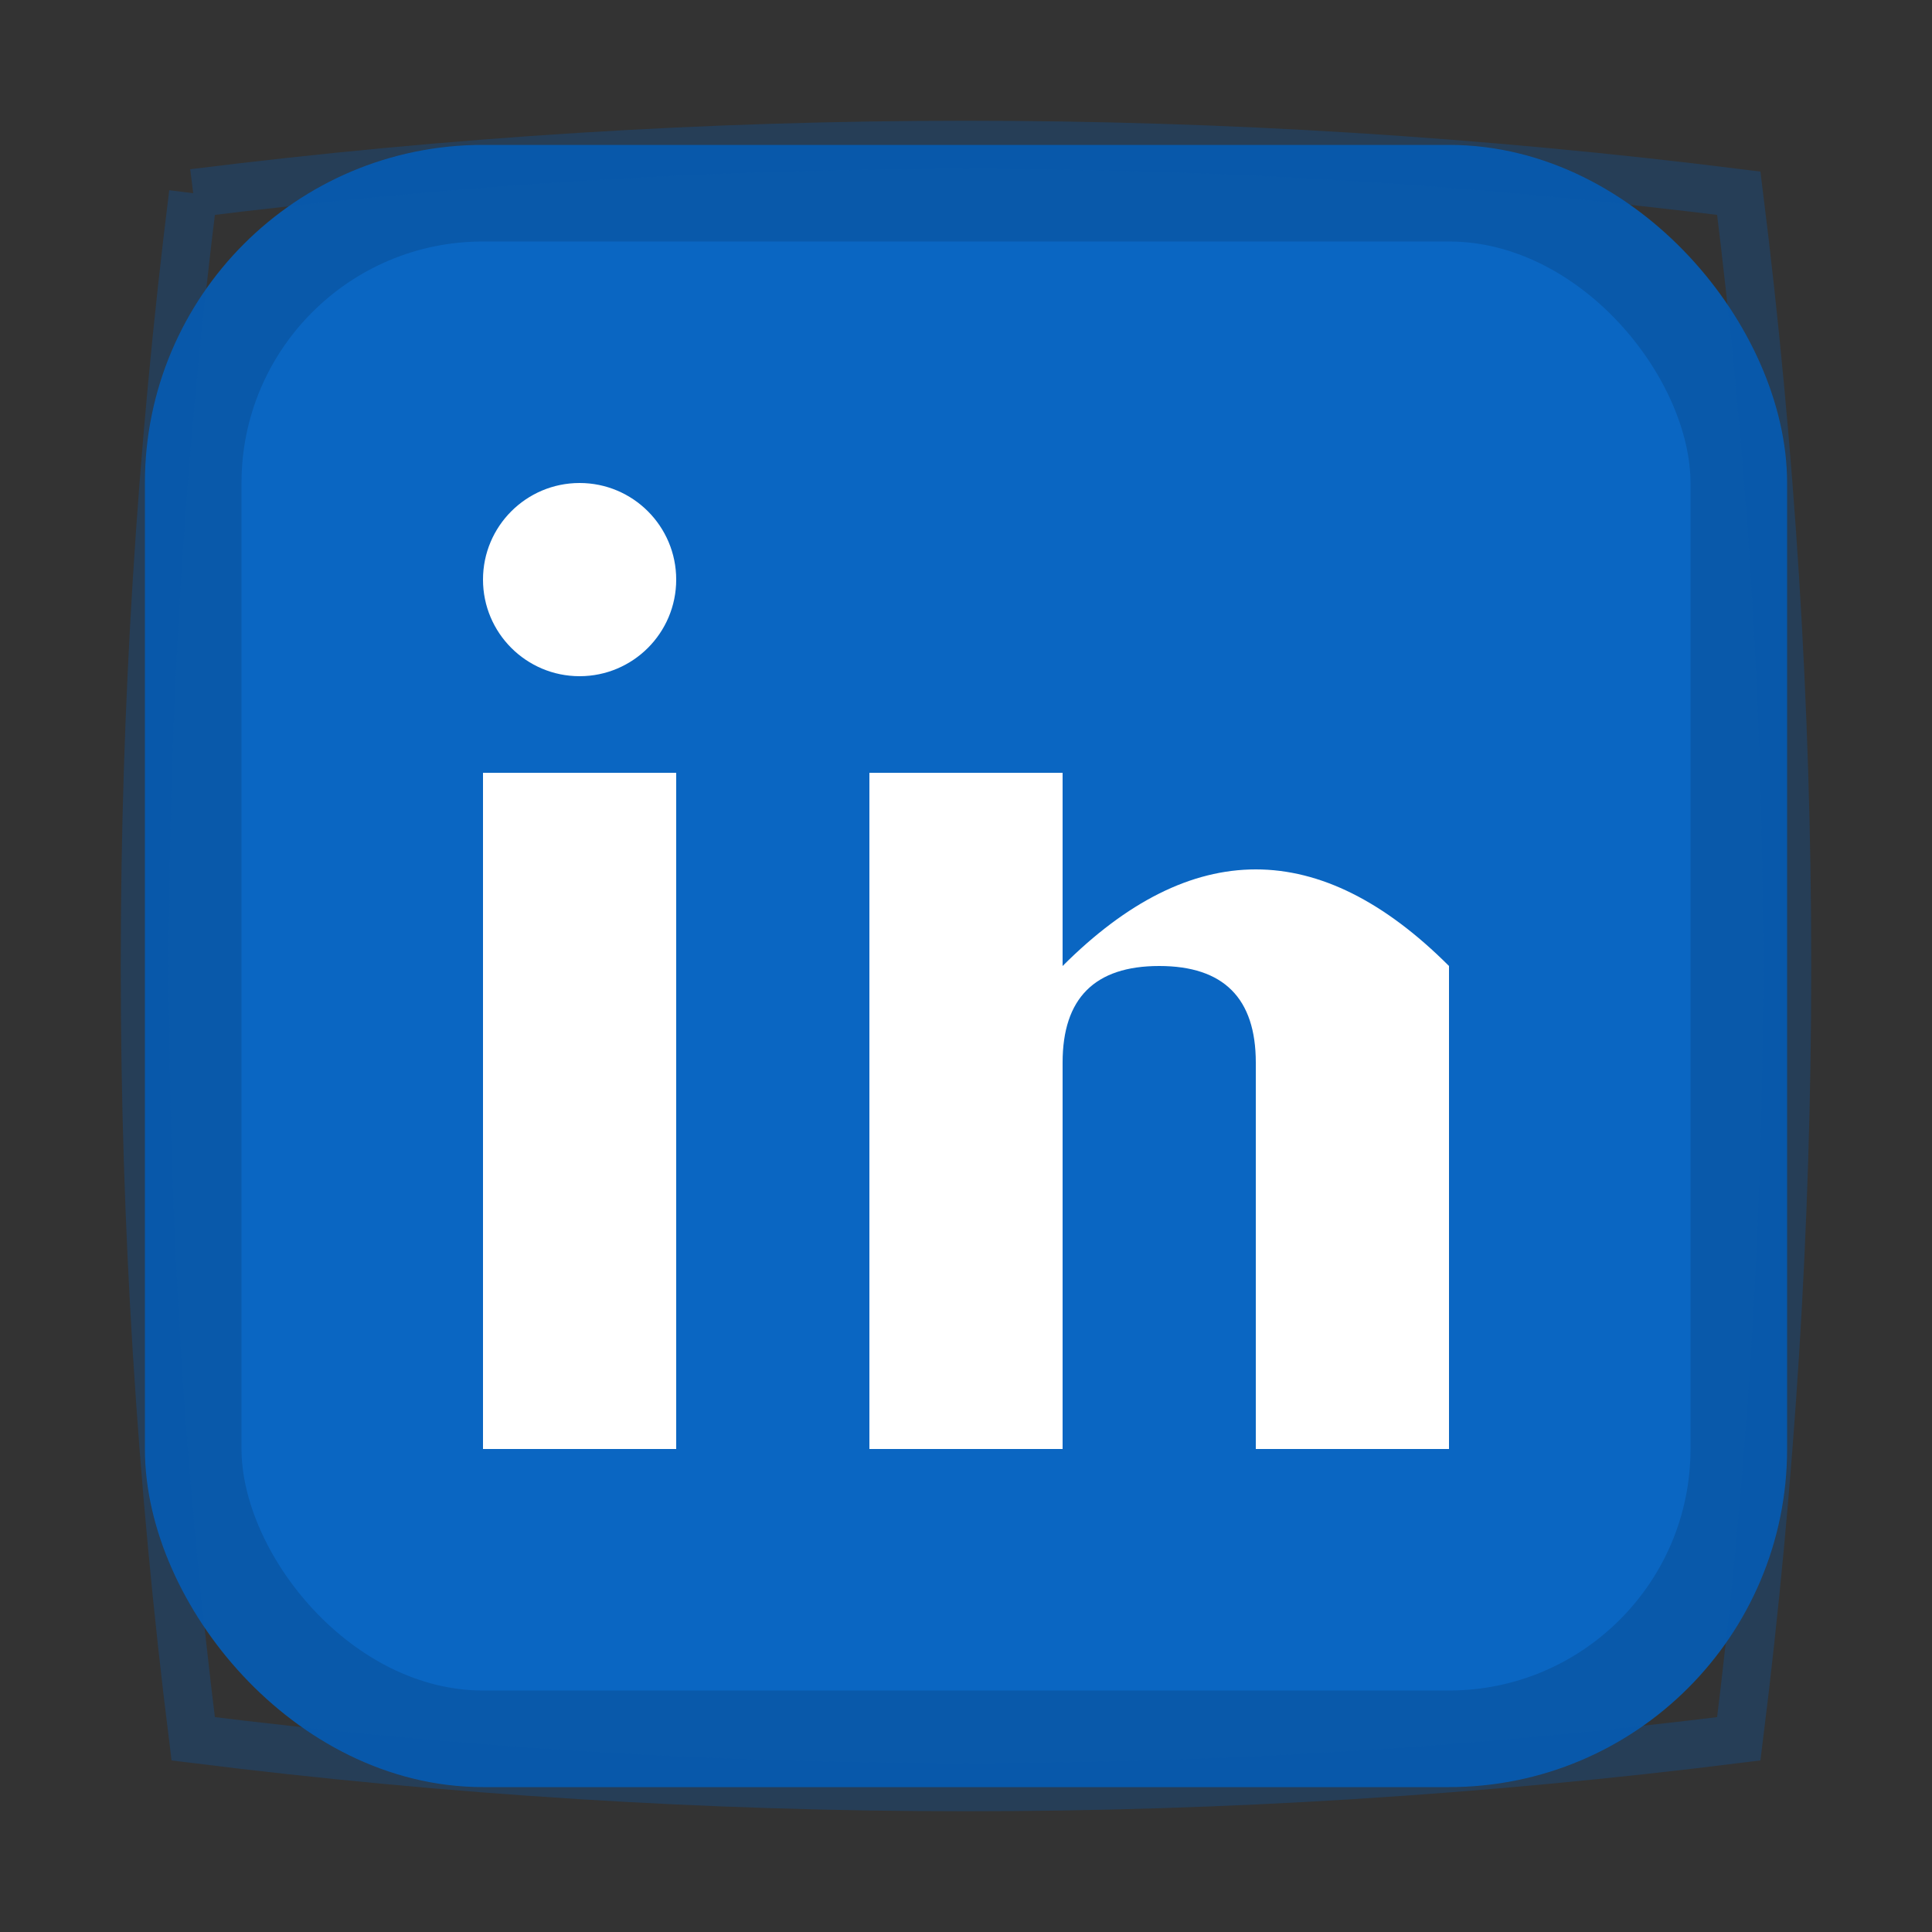 <svg width="20" height="20" viewBox="0 0 20 20" xmlns="http://www.w3.org/2000/svg">
  <rect x="0" y="0" width="20" height="20" fill="#333333" stroke="none"/>
  <!-- LinkedIn icon with hand-drawn style -->
  <rect x="2" y="2" width="16" height="16" rx="3" fill="#0A66C2" stroke="#0959AA" stroke-width="1"/>
  
  <!-- LinkedIn logo -->
  <rect x="5" y="8" width="2" height="7" fill="white"/>
  <circle cx="6" cy="6" r="1" fill="white"/>
  
  <rect x="9" y="8" width="2" height="7" fill="white"/>
  <path d="M11 10 Q13 8, 15 10 L15 15 L13 15 L13 11 Q13 10, 12 10 Q11 10, 11 11 L11 15" 
        fill="white" stroke="none"/>
  
  <!-- Hand-drawn style imperfections -->
  <path d="M2 2 Q10 1, 18 2 Q19 10, 18 18 Q10 19, 2 18 Q1 10, 2 2" 
        fill="none" stroke="#0959AA" stroke-width="0.5" opacity="0.3"/>
</svg>
